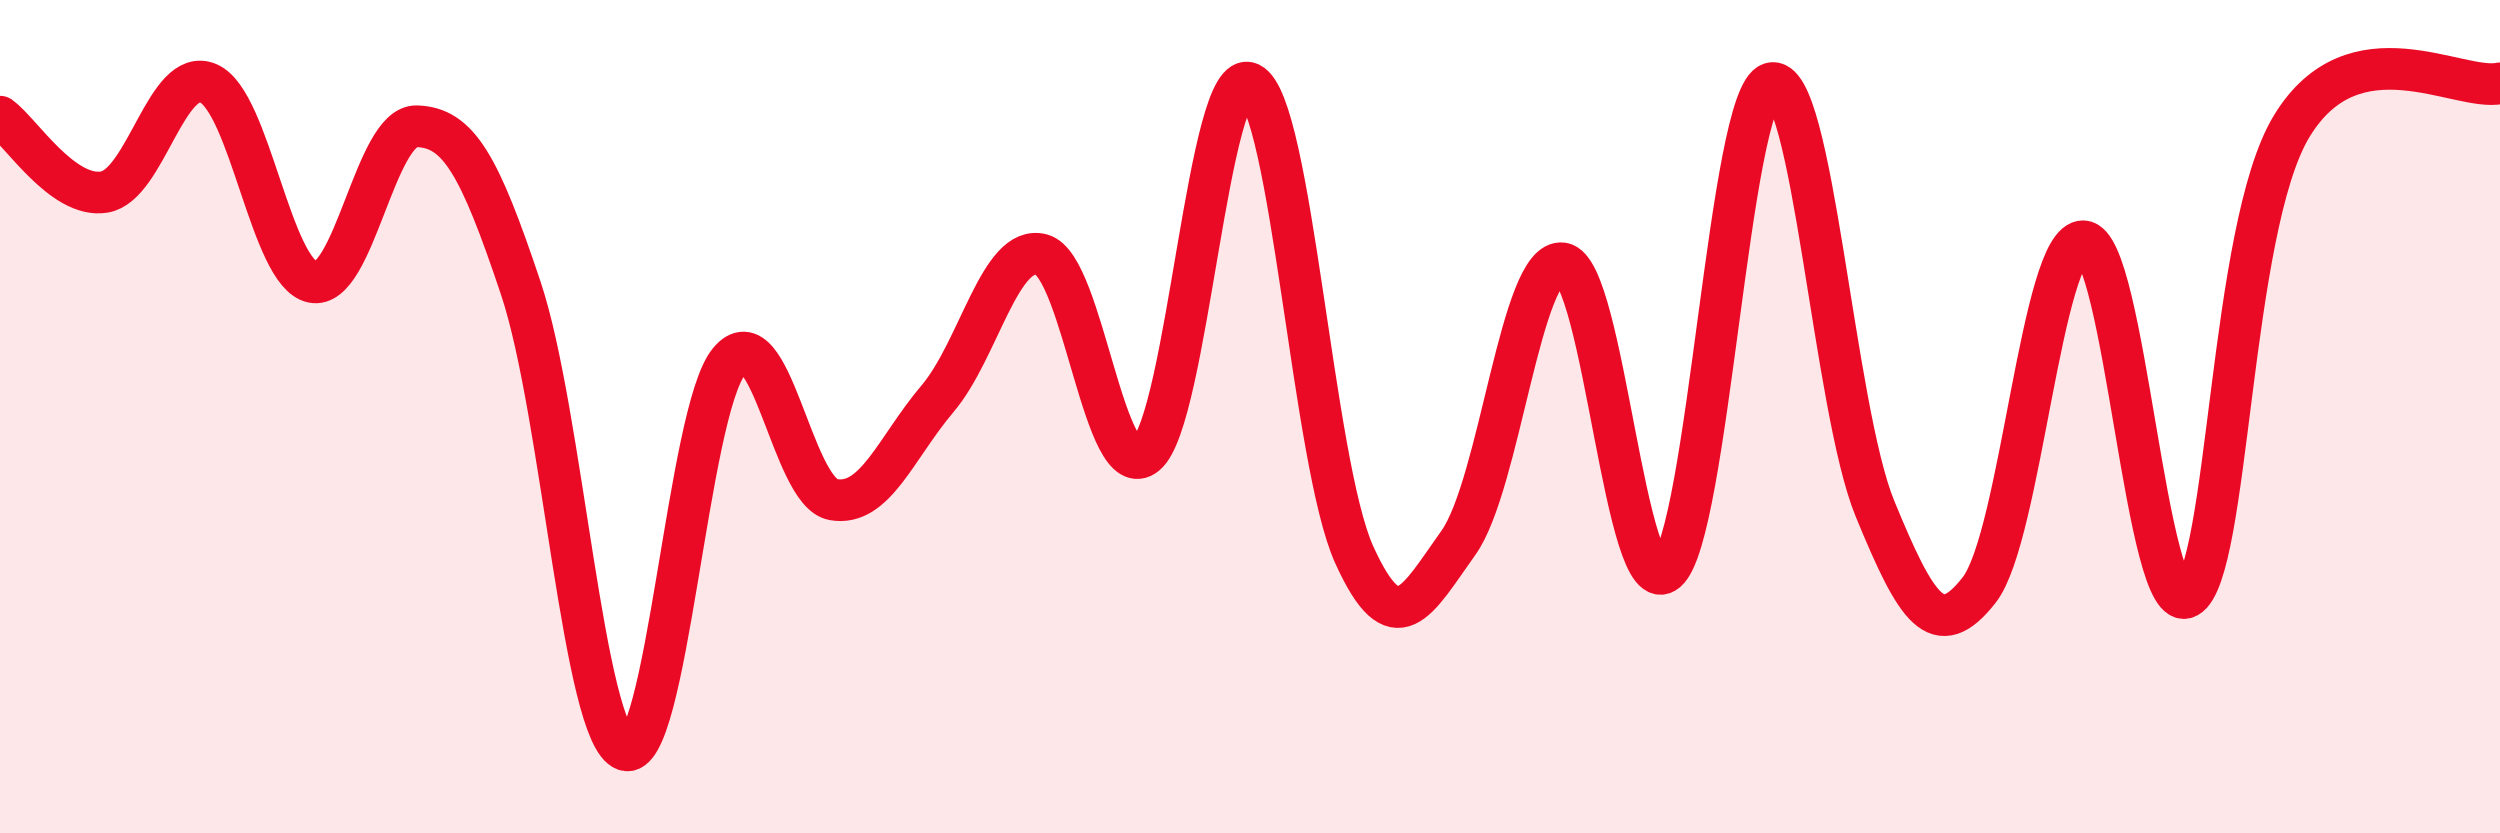 
    <svg width="60" height="20" viewBox="0 0 60 20" xmlns="http://www.w3.org/2000/svg">
      <path
        d="M 0,2.8 C 0.5,3.16 1.5,4.77 2.5,4.61 C 3.5,4.45 4,1.57 5,2 C 6,2.43 6.5,6.56 7.5,6.77 C 8.5,6.98 9,3 10,3.03 C 11,3.06 11.5,3.93 12.5,6.92 C 13.5,9.91 14,17.65 15,18 C 16,18.35 16.5,9.87 17.5,8.67 C 18.5,7.47 19,11.81 20,11.99 C 21,12.17 21.5,10.75 22.5,9.57 C 23.5,8.39 24,5.84 25,6.11 C 26,6.38 26.5,11.73 27.5,10.91 C 28.5,10.09 29,1.52 30,2 C 31,2.48 31.5,11.1 32.5,13.31 C 33.5,15.52 34,14.43 35,13.03 C 36,11.63 36.5,6.18 37.5,6.32 C 38.5,6.46 39,14.57 40,13.71 C 41,12.85 41.5,2.3 42.5,2 C 43.5,1.7 44,9.78 45,12.21 C 46,14.64 46.5,15.44 47.5,14.16 C 48.5,12.88 49,5.76 50,5.79 C 51,5.82 51.5,14.88 52.5,14.33 C 53.5,13.78 53.5,5.5 55,3.03 C 56.5,0.56 59,2.21 60,2L60 20L0 20Z"
        fill="#EB0A25"
        opacity="0.1"
        stroke-linecap="round"
        stroke-linejoin="round"
      />
      <path
        d="M 0,2.8 C 0.5,3.16 1.5,4.77 2.5,4.61 C 3.5,4.45 4,1.57 5,2 C 6,2.43 6.5,6.56 7.5,6.77 C 8.5,6.98 9,3 10,3.03 C 11,3.06 11.5,3.93 12.5,6.92 C 13.5,9.91 14,17.65 15,18 C 16,18.35 16.5,9.87 17.5,8.67 C 18.5,7.47 19,11.81 20,11.99 C 21,12.17 21.5,10.75 22.5,9.57 C 23.5,8.39 24,5.84 25,6.11 C 26,6.38 26.5,11.73 27.5,10.91 C 28.5,10.09 29,1.52 30,2 C 31,2.48 31.5,11.1 32.5,13.31 C 33.5,15.52 34,14.43 35,13.03 C 36,11.63 36.5,6.18 37.5,6.32 C 38.5,6.46 39,14.57 40,13.71 C 41,12.85 41.5,2.3 42.5,2 C 43.5,1.7 44,9.78 45,12.21 C 46,14.64 46.5,15.44 47.5,14.16 C 48.5,12.88 49,5.76 50,5.79 C 51,5.82 51.5,14.88 52.5,14.33 C 53.5,13.78 53.5,5.5 55,3.03 C 56.5,0.56 59,2.21 60,2"
        stroke="#EB0A25"
        stroke-width="1"
        fill="none"
        stroke-linecap="round"
        stroke-linejoin="round"
      />
    </svg>
  